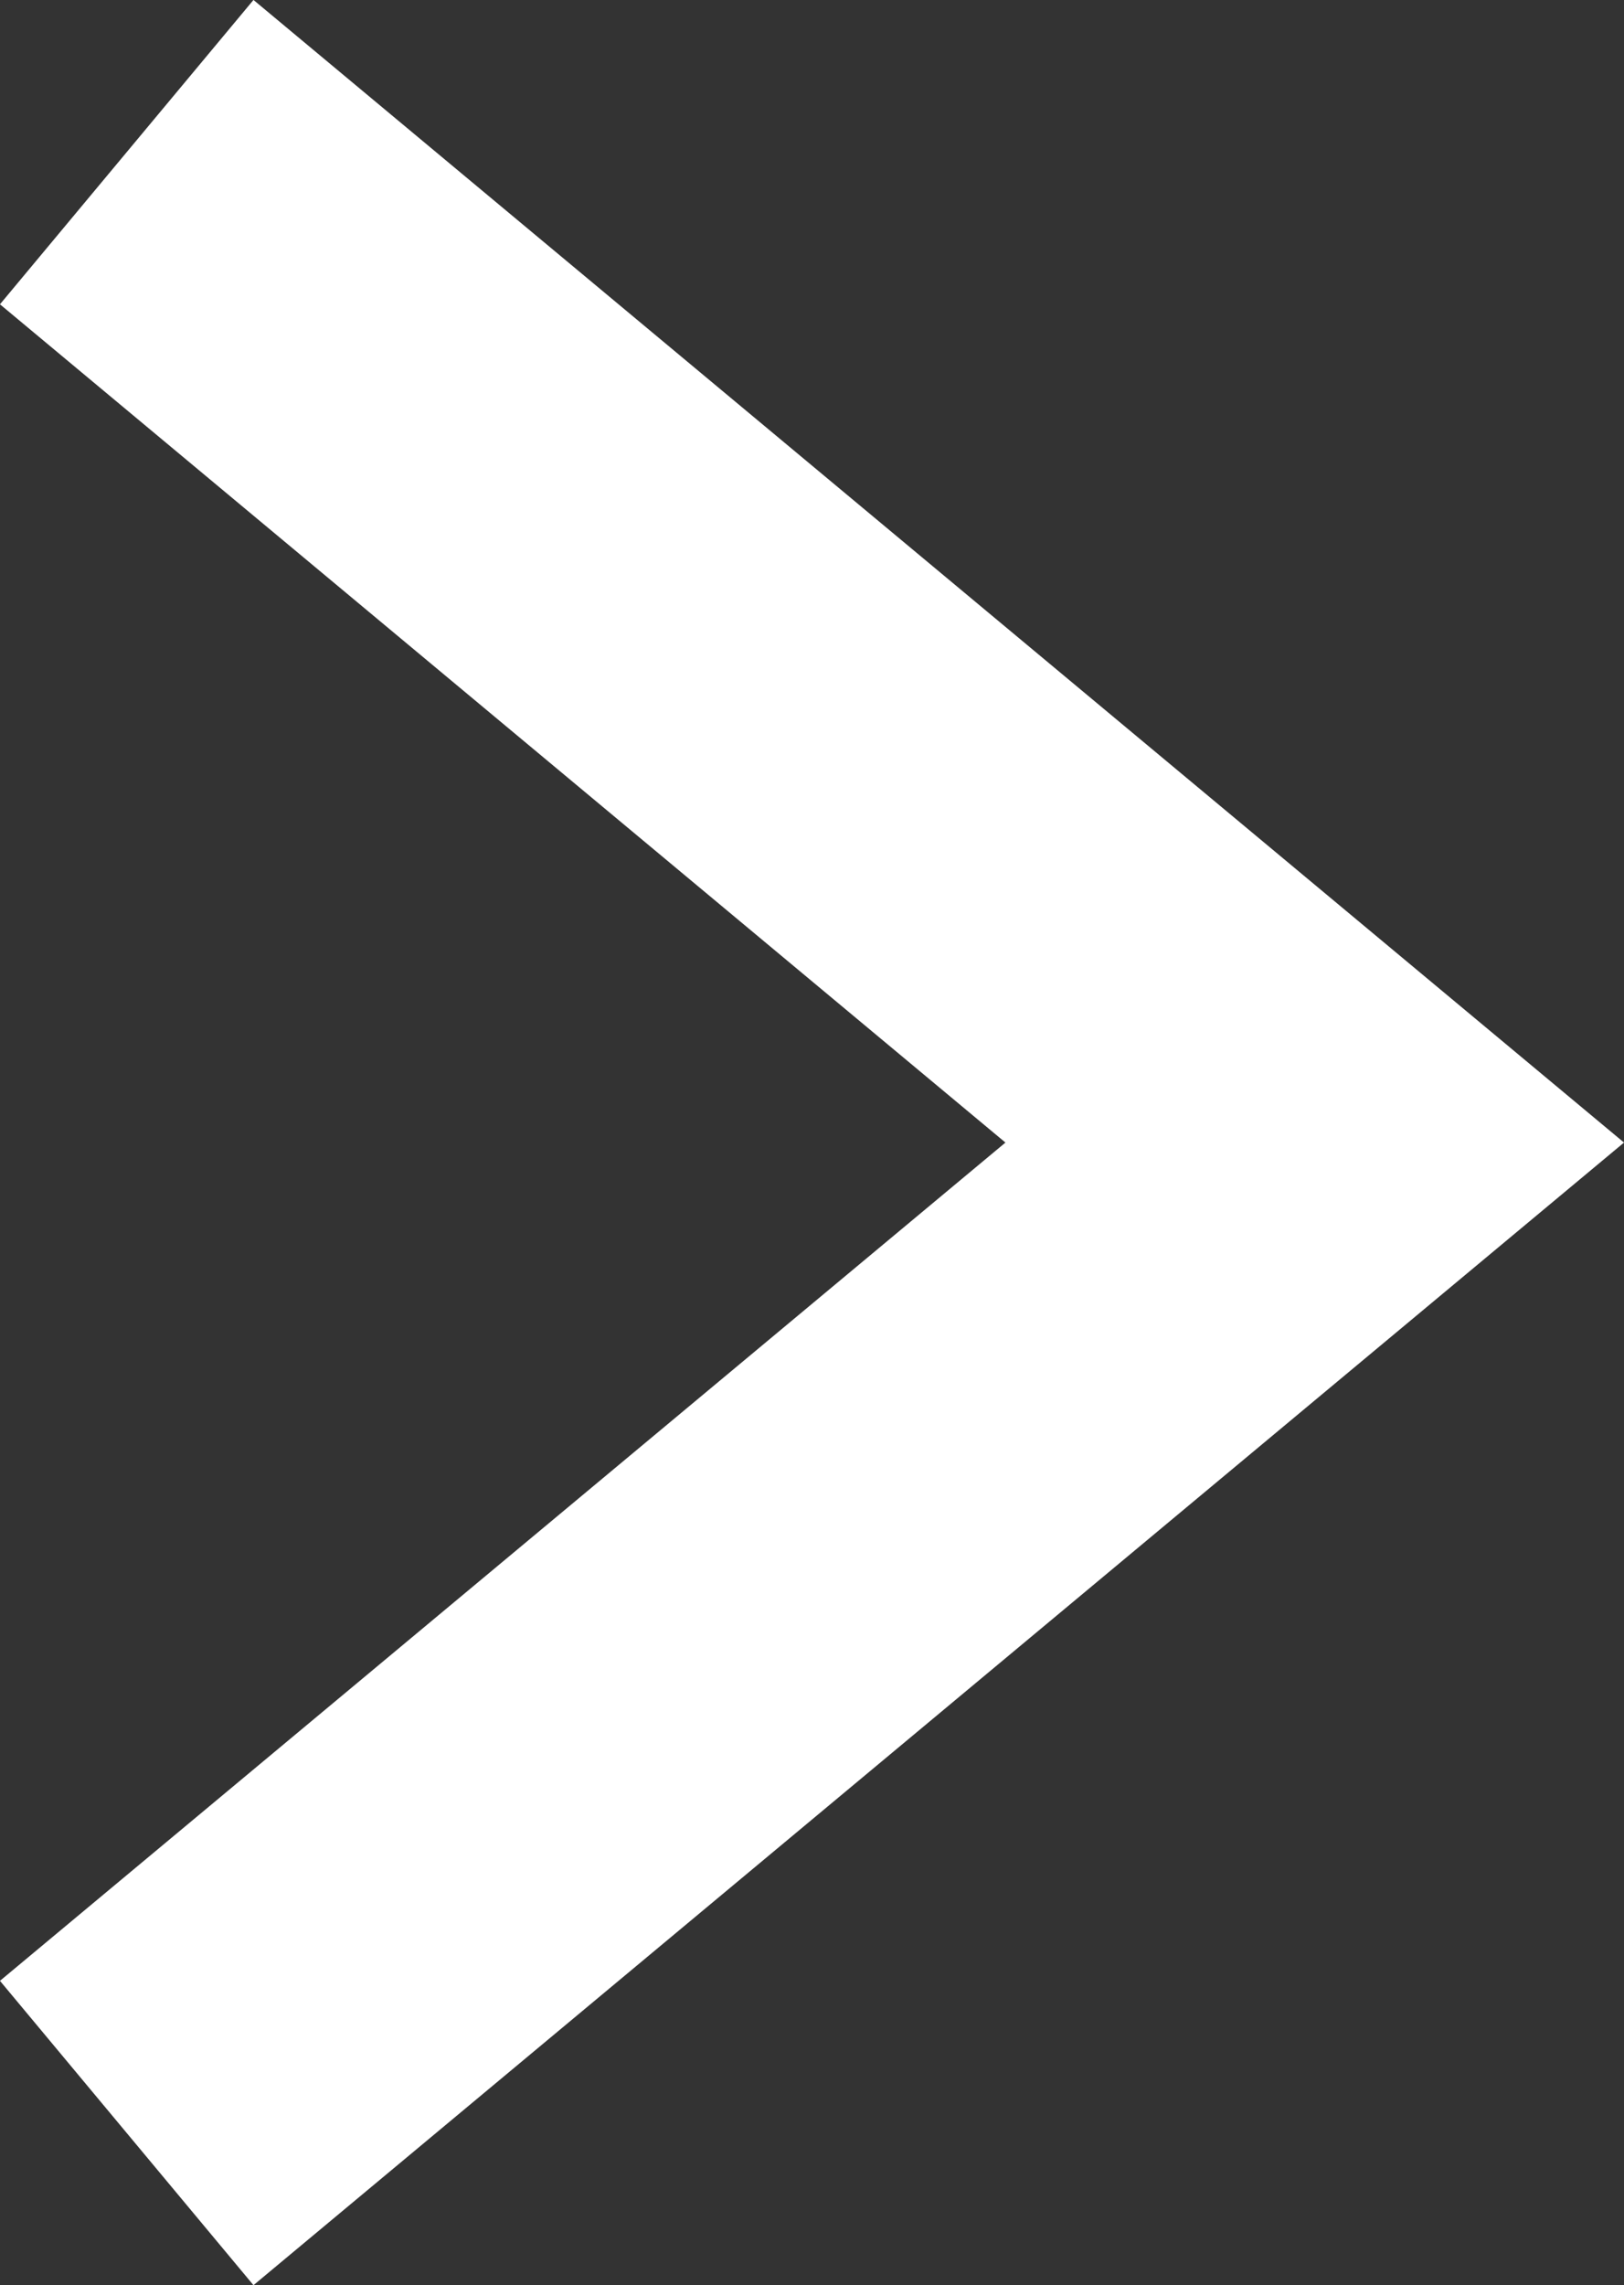 <svg xmlns="http://www.w3.org/2000/svg" width="8.202" height="11.536" viewBox="0 0 8.202 11.536">
  <rect x="0" y="0" width="8.202" height="11.536" fill="#333333" stroke="none"/>
  <path id="arrow" d="M1040.379,4286l6,5-6,5" transform="translate(-1039.739 -4285.232)" fill="none" stroke="#fff" stroke-width="2"/>
</svg>
